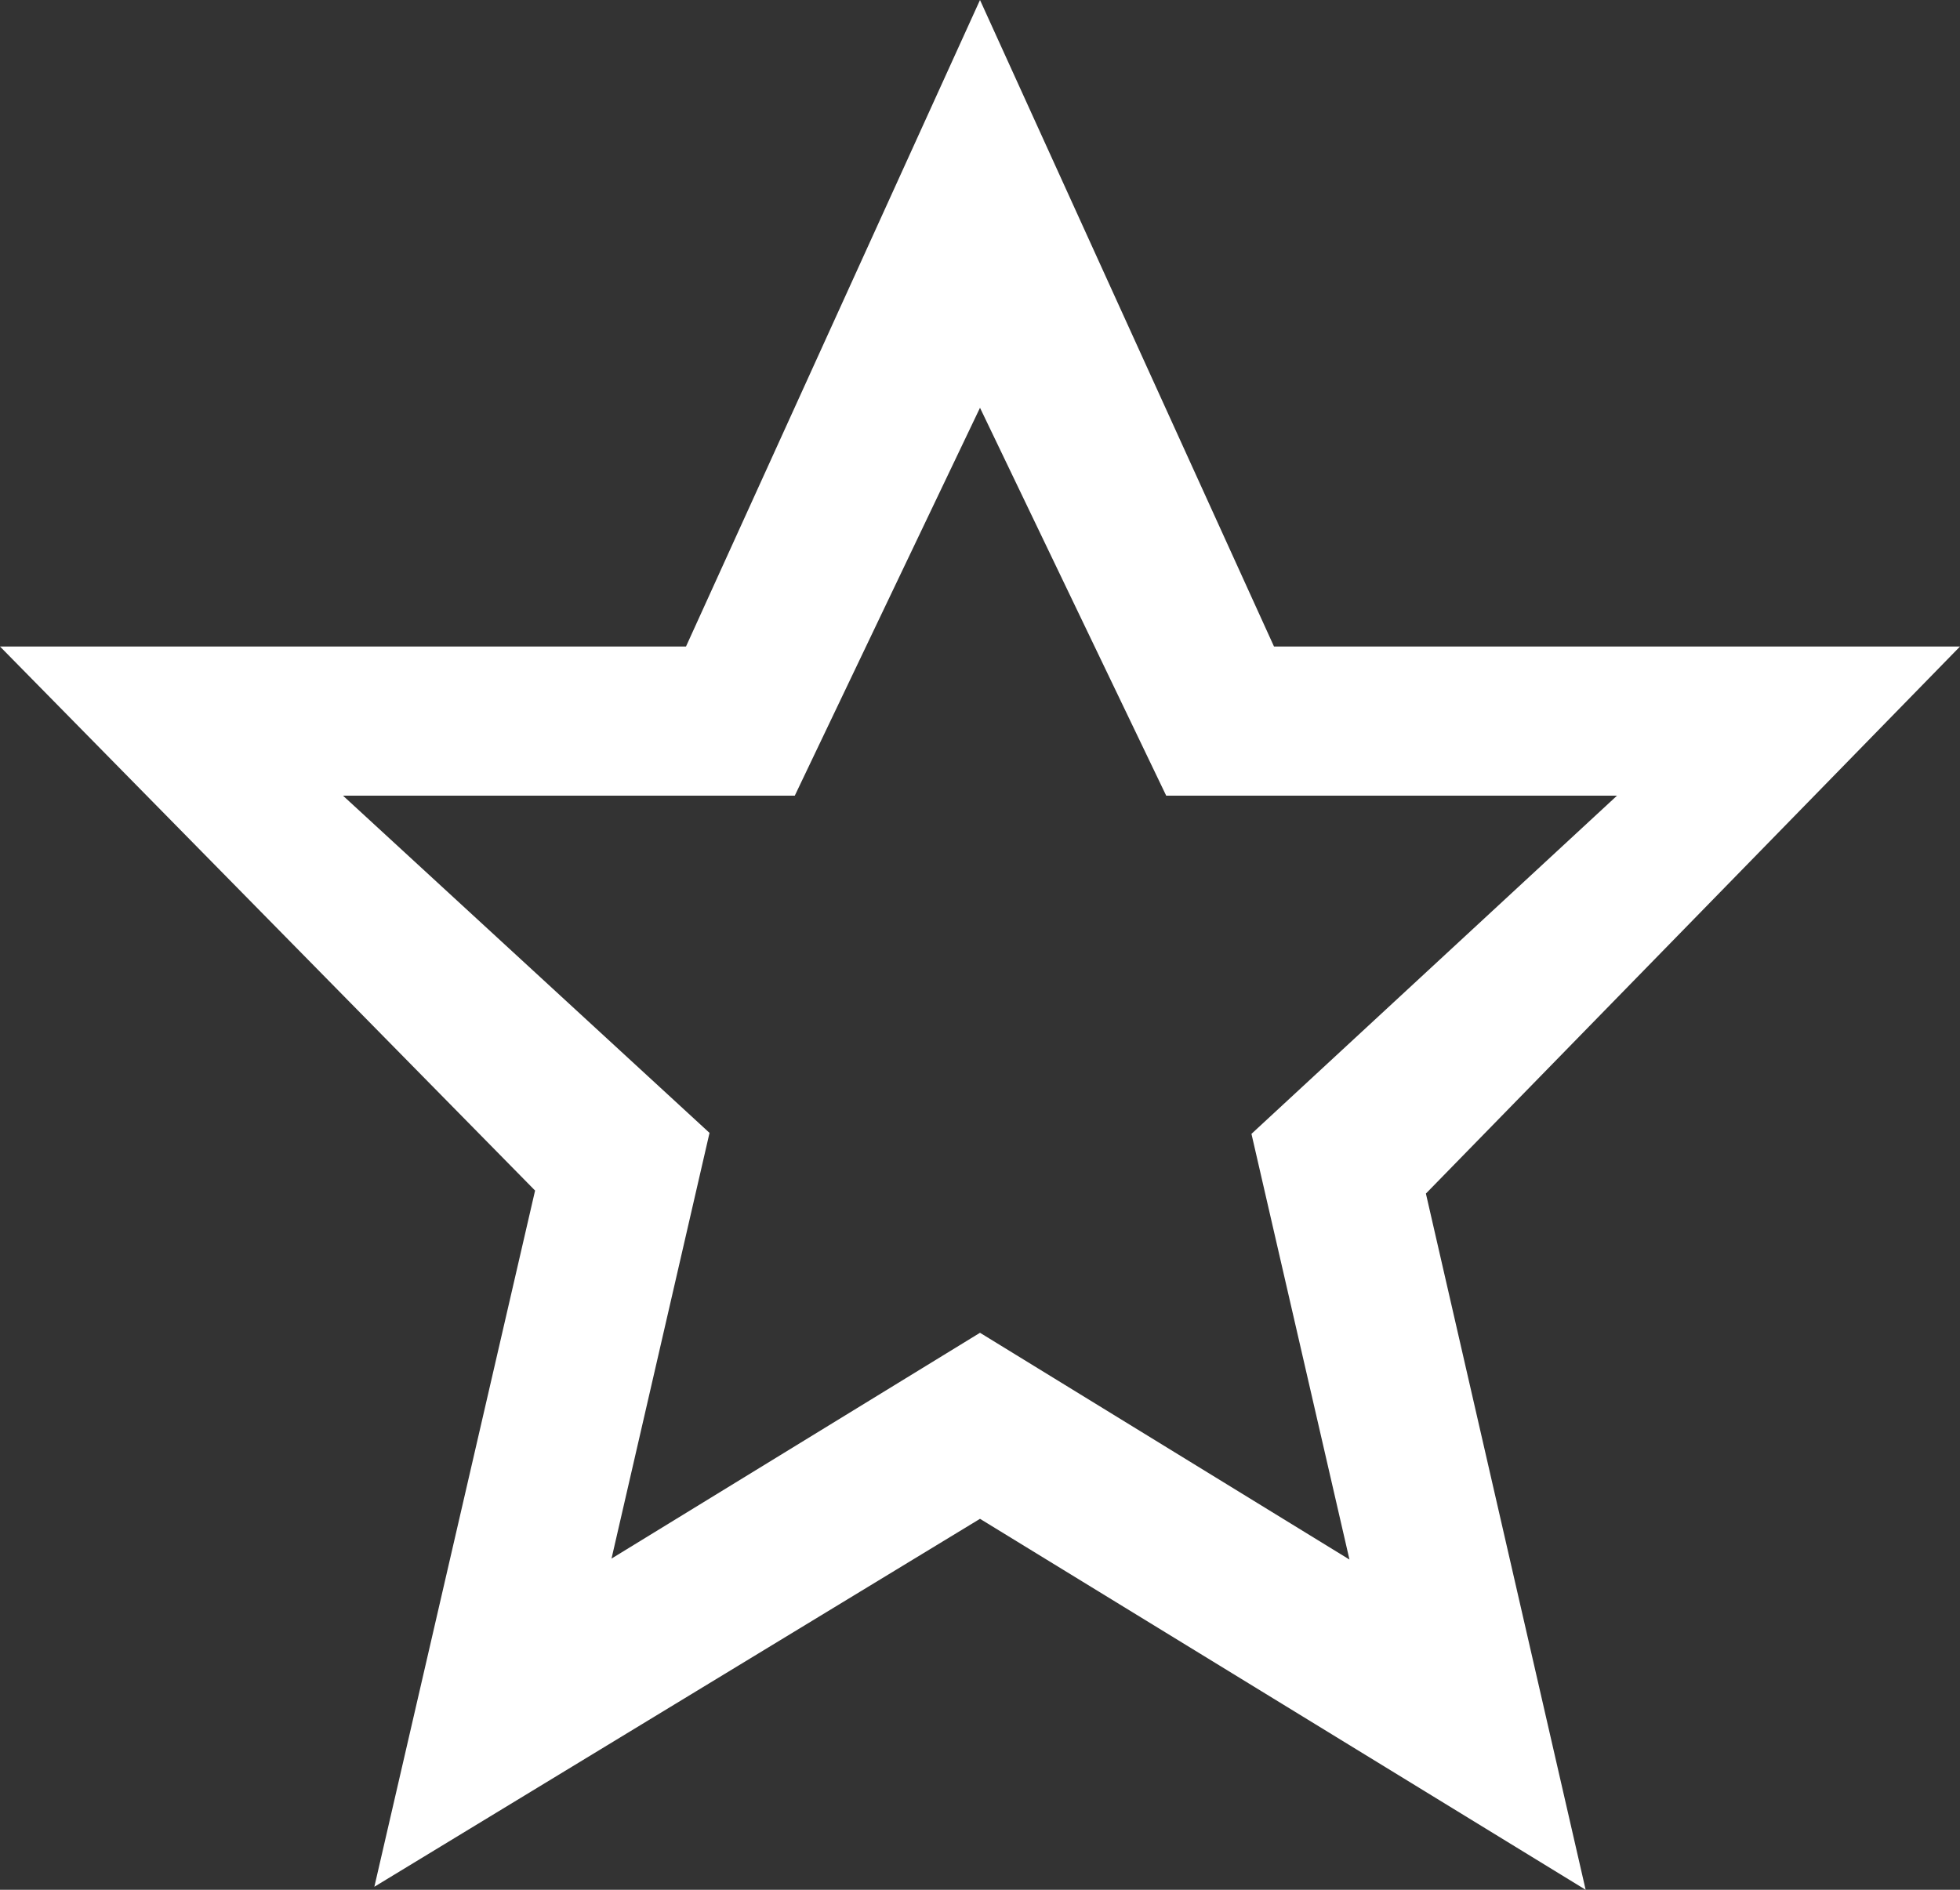 <svg width="28" height="27" viewBox="0 0 28 27" fill="none" xmlns="http://www.w3.org/2000/svg">
<rect x="0" y="0" width="28" height="27" fill="#333333" stroke="none"/>
<path d="M28 9.237H18.2L14 0L9.8 9.237H0L7.644 17.01L5.348 26.957L14 21.7L22.652 27L20.37 17.053L28 9.237ZM14 19.042L8.736 22.268L10.136 16.186L4.9 11.368H11.354L14 5.826L16.66 11.368H23.1L17.878 16.2L19.278 22.282L14 19.042Z" fill="white"/>
</svg>
